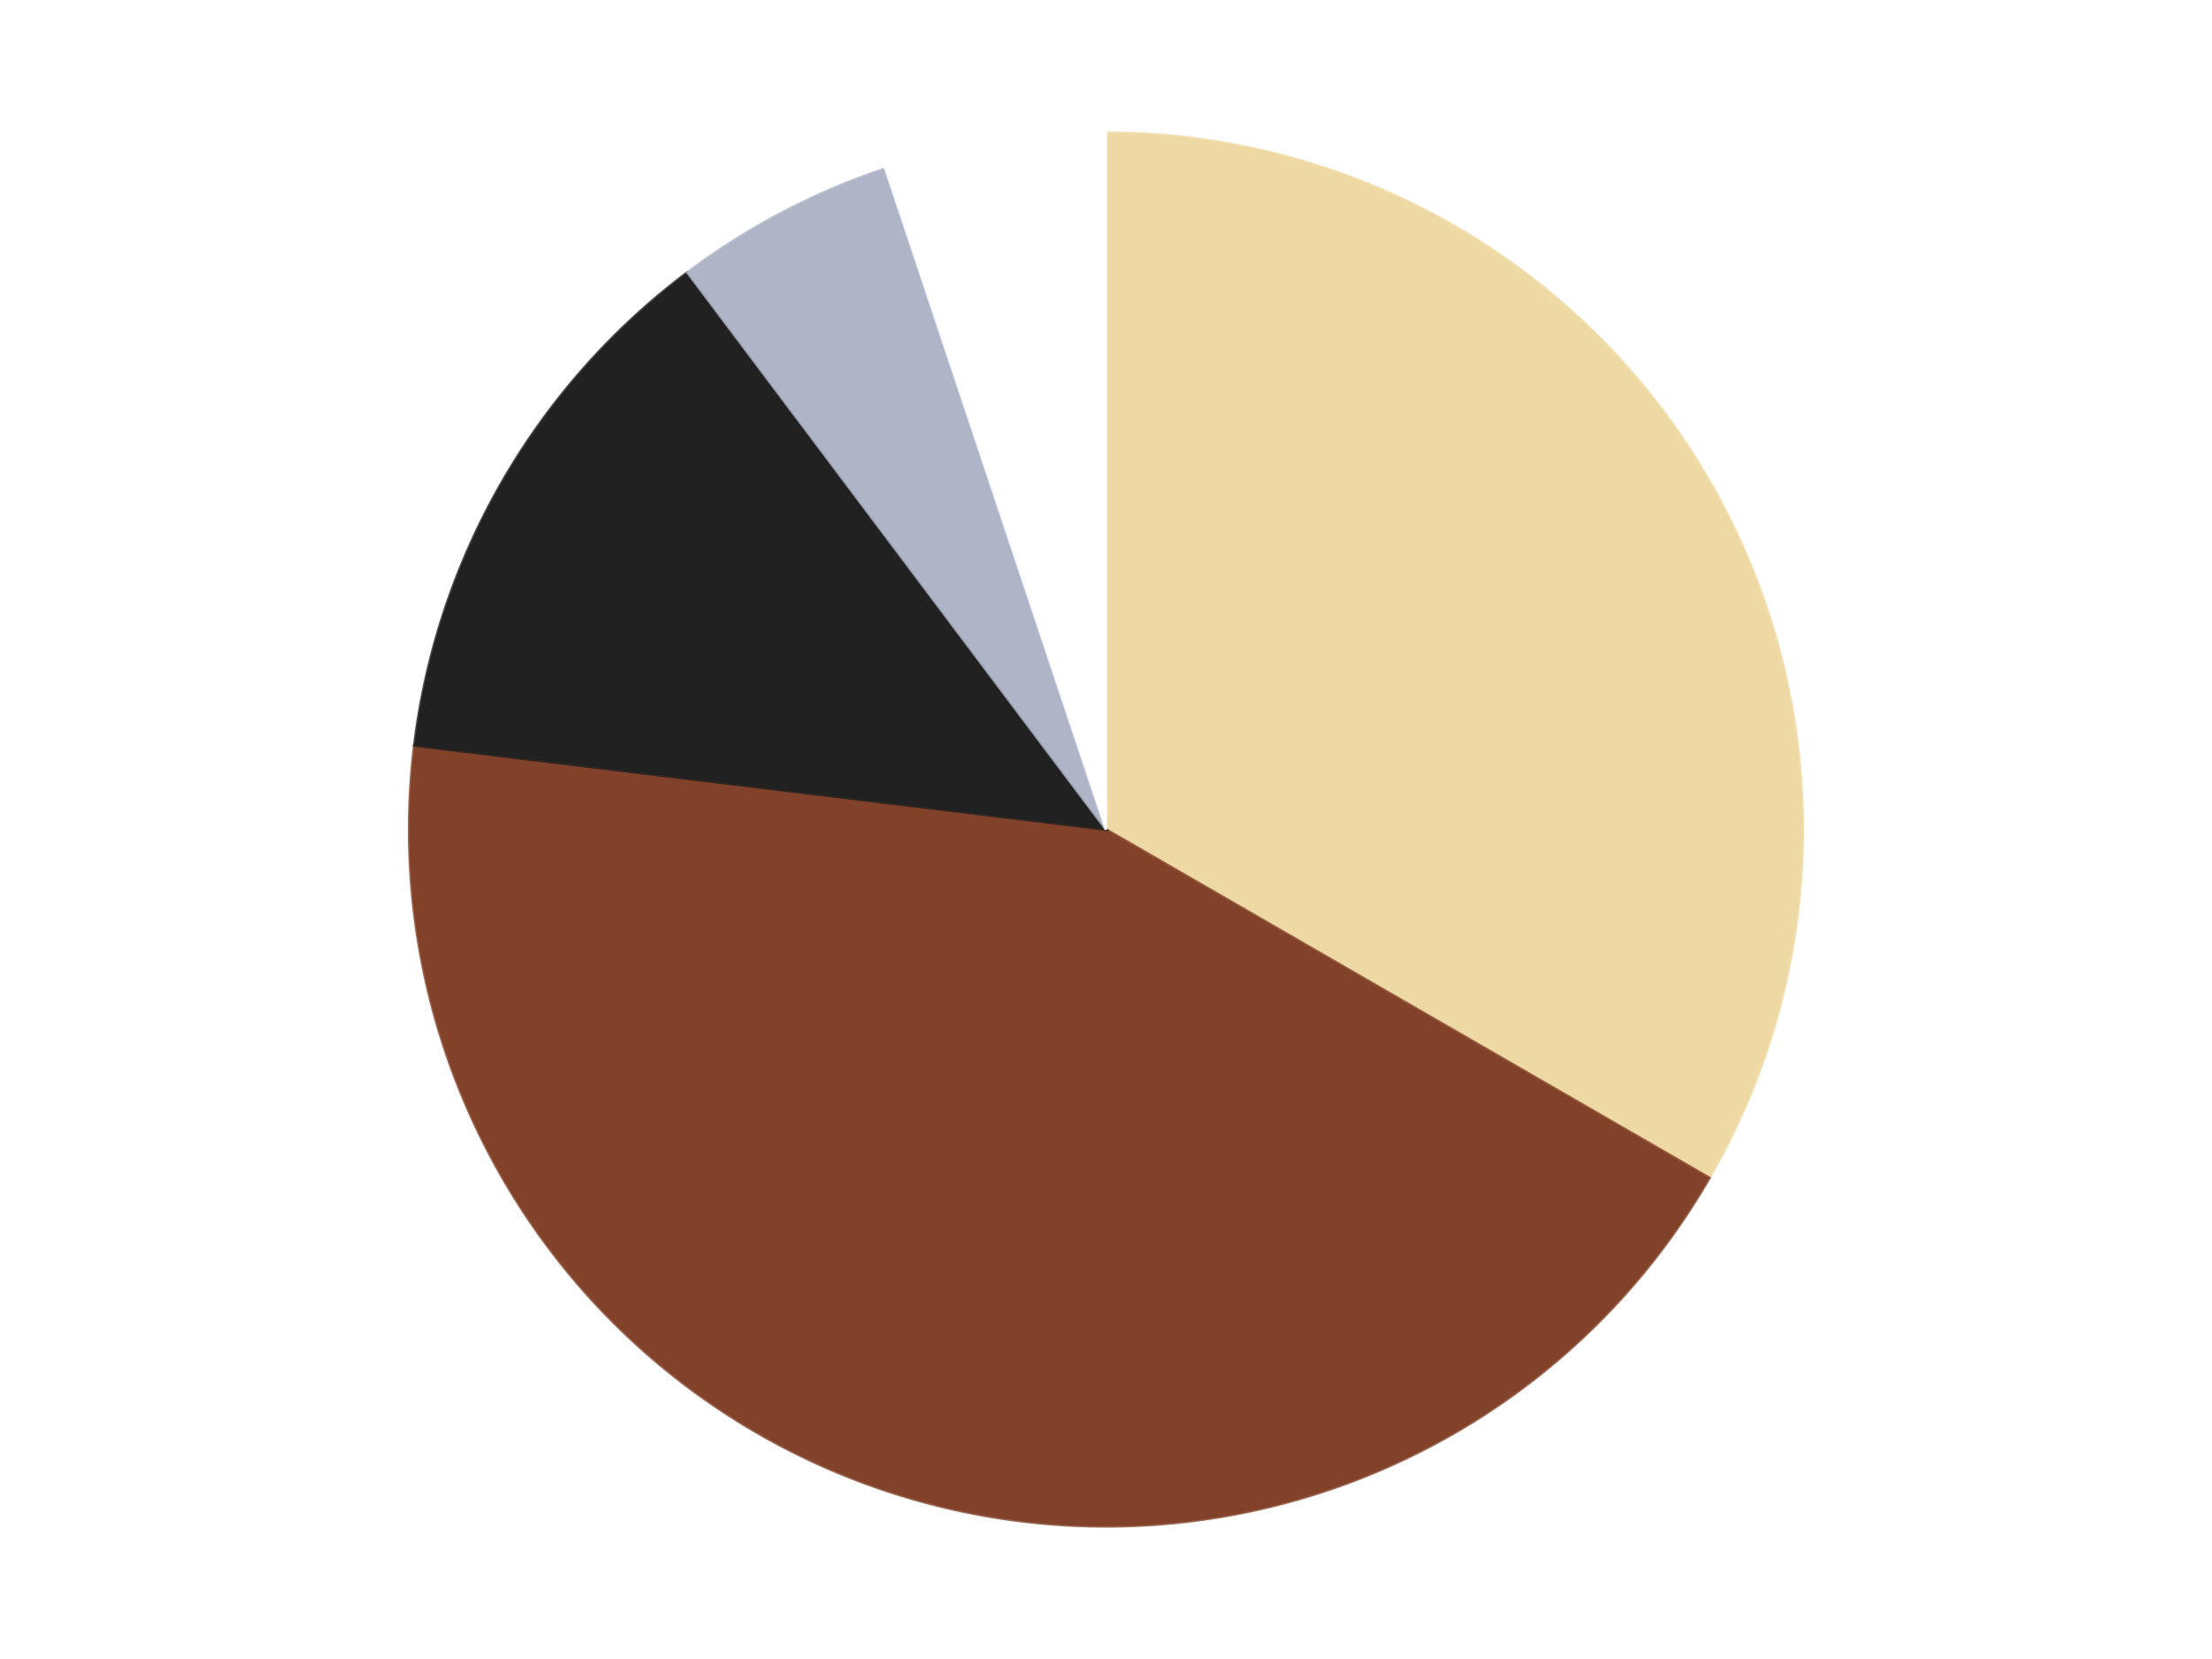 <?xml version='1.0' encoding='utf-8'?>
<svg xmlns="http://www.w3.org/2000/svg" xmlns:xlink="http://www.w3.org/1999/xlink" id="chart-7a54f8c9-7e40-49d1-a9e5-877a008f7bcd" class="pygal-chart" viewBox="0 0 800 600"><!--Generated with pygal 3.0.4 (lxml) ©Kozea 2012-2016 on 2024-07-06--><!--http://pygal.org--><!--http://github.com/Kozea/pygal--><defs><style type="text/css">#chart-7a54f8c9-7e40-49d1-a9e5-877a008f7bcd{-webkit-user-select:none;-webkit-font-smoothing:antialiased;font-family:Consolas,"Liberation Mono",Menlo,Courier,monospace}#chart-7a54f8c9-7e40-49d1-a9e5-877a008f7bcd .title{font-family:Consolas,"Liberation Mono",Menlo,Courier,monospace;font-size:16px}#chart-7a54f8c9-7e40-49d1-a9e5-877a008f7bcd .legends .legend text{font-family:Consolas,"Liberation Mono",Menlo,Courier,monospace;font-size:14px}#chart-7a54f8c9-7e40-49d1-a9e5-877a008f7bcd .axis text{font-family:Consolas,"Liberation Mono",Menlo,Courier,monospace;font-size:10px}#chart-7a54f8c9-7e40-49d1-a9e5-877a008f7bcd .axis text.major{font-family:Consolas,"Liberation Mono",Menlo,Courier,monospace;font-size:10px}#chart-7a54f8c9-7e40-49d1-a9e5-877a008f7bcd .text-overlay text.value{font-family:Consolas,"Liberation Mono",Menlo,Courier,monospace;font-size:16px}#chart-7a54f8c9-7e40-49d1-a9e5-877a008f7bcd .text-overlay text.label{font-family:Consolas,"Liberation Mono",Menlo,Courier,monospace;font-size:10px}#chart-7a54f8c9-7e40-49d1-a9e5-877a008f7bcd .tooltip{font-family:Consolas,"Liberation Mono",Menlo,Courier,monospace;font-size:14px}#chart-7a54f8c9-7e40-49d1-a9e5-877a008f7bcd text.no_data{font-family:Consolas,"Liberation Mono",Menlo,Courier,monospace;font-size:64px}
#chart-7a54f8c9-7e40-49d1-a9e5-877a008f7bcd{background-color:transparent}#chart-7a54f8c9-7e40-49d1-a9e5-877a008f7bcd path,#chart-7a54f8c9-7e40-49d1-a9e5-877a008f7bcd line,#chart-7a54f8c9-7e40-49d1-a9e5-877a008f7bcd rect,#chart-7a54f8c9-7e40-49d1-a9e5-877a008f7bcd circle{-webkit-transition:150ms;-moz-transition:150ms;transition:150ms}#chart-7a54f8c9-7e40-49d1-a9e5-877a008f7bcd .graph &gt; .background{fill:transparent}#chart-7a54f8c9-7e40-49d1-a9e5-877a008f7bcd .plot &gt; .background{fill:transparent}#chart-7a54f8c9-7e40-49d1-a9e5-877a008f7bcd .graph{fill:rgba(0,0,0,.87)}#chart-7a54f8c9-7e40-49d1-a9e5-877a008f7bcd text.no_data{fill:rgba(0,0,0,1)}#chart-7a54f8c9-7e40-49d1-a9e5-877a008f7bcd .title{fill:rgba(0,0,0,1)}#chart-7a54f8c9-7e40-49d1-a9e5-877a008f7bcd .legends .legend text{fill:rgba(0,0,0,.87)}#chart-7a54f8c9-7e40-49d1-a9e5-877a008f7bcd .legends .legend:hover text{fill:rgba(0,0,0,1)}#chart-7a54f8c9-7e40-49d1-a9e5-877a008f7bcd .axis .line{stroke:rgba(0,0,0,1)}#chart-7a54f8c9-7e40-49d1-a9e5-877a008f7bcd .axis .guide.line{stroke:rgba(0,0,0,.54)}#chart-7a54f8c9-7e40-49d1-a9e5-877a008f7bcd .axis .major.line{stroke:rgba(0,0,0,.87)}#chart-7a54f8c9-7e40-49d1-a9e5-877a008f7bcd .axis text.major{fill:rgba(0,0,0,1)}#chart-7a54f8c9-7e40-49d1-a9e5-877a008f7bcd .axis.y .guides:hover .guide.line,#chart-7a54f8c9-7e40-49d1-a9e5-877a008f7bcd .line-graph .axis.x .guides:hover .guide.line,#chart-7a54f8c9-7e40-49d1-a9e5-877a008f7bcd .stackedline-graph .axis.x .guides:hover .guide.line,#chart-7a54f8c9-7e40-49d1-a9e5-877a008f7bcd .xy-graph .axis.x .guides:hover .guide.line{stroke:rgba(0,0,0,1)}#chart-7a54f8c9-7e40-49d1-a9e5-877a008f7bcd .axis .guides:hover text{fill:rgba(0,0,0,1)}#chart-7a54f8c9-7e40-49d1-a9e5-877a008f7bcd .reactive{fill-opacity:1.0;stroke-opacity:.8;stroke-width:1}#chart-7a54f8c9-7e40-49d1-a9e5-877a008f7bcd .ci{stroke:rgba(0,0,0,.87)}#chart-7a54f8c9-7e40-49d1-a9e5-877a008f7bcd .reactive.active,#chart-7a54f8c9-7e40-49d1-a9e5-877a008f7bcd .active .reactive{fill-opacity:0.6;stroke-opacity:.9;stroke-width:4}#chart-7a54f8c9-7e40-49d1-a9e5-877a008f7bcd .ci .reactive.active{stroke-width:1.5}#chart-7a54f8c9-7e40-49d1-a9e5-877a008f7bcd .series text{fill:rgba(0,0,0,1)}#chart-7a54f8c9-7e40-49d1-a9e5-877a008f7bcd .tooltip rect{fill:transparent;stroke:rgba(0,0,0,1);-webkit-transition:opacity 150ms;-moz-transition:opacity 150ms;transition:opacity 150ms}#chart-7a54f8c9-7e40-49d1-a9e5-877a008f7bcd .tooltip .label{fill:rgba(0,0,0,.87)}#chart-7a54f8c9-7e40-49d1-a9e5-877a008f7bcd .tooltip .label{fill:rgba(0,0,0,.87)}#chart-7a54f8c9-7e40-49d1-a9e5-877a008f7bcd .tooltip .legend{font-size:.8em;fill:rgba(0,0,0,.54)}#chart-7a54f8c9-7e40-49d1-a9e5-877a008f7bcd .tooltip .x_label{font-size:.6em;fill:rgba(0,0,0,1)}#chart-7a54f8c9-7e40-49d1-a9e5-877a008f7bcd .tooltip .xlink{font-size:.5em;text-decoration:underline}#chart-7a54f8c9-7e40-49d1-a9e5-877a008f7bcd .tooltip .value{font-size:1.5em}#chart-7a54f8c9-7e40-49d1-a9e5-877a008f7bcd .bound{font-size:.5em}#chart-7a54f8c9-7e40-49d1-a9e5-877a008f7bcd .max-value{font-size:.75em;fill:rgba(0,0,0,.54)}#chart-7a54f8c9-7e40-49d1-a9e5-877a008f7bcd .map-element{fill:transparent;stroke:rgba(0,0,0,.54) !important}#chart-7a54f8c9-7e40-49d1-a9e5-877a008f7bcd .map-element .reactive{fill-opacity:inherit;stroke-opacity:inherit}#chart-7a54f8c9-7e40-49d1-a9e5-877a008f7bcd .color-0,#chart-7a54f8c9-7e40-49d1-a9e5-877a008f7bcd .color-0 a:visited{stroke:#F44336;fill:#F44336}#chart-7a54f8c9-7e40-49d1-a9e5-877a008f7bcd .color-1,#chart-7a54f8c9-7e40-49d1-a9e5-877a008f7bcd .color-1 a:visited{stroke:#3F51B5;fill:#3F51B5}#chart-7a54f8c9-7e40-49d1-a9e5-877a008f7bcd .color-2,#chart-7a54f8c9-7e40-49d1-a9e5-877a008f7bcd .color-2 a:visited{stroke:#009688;fill:#009688}#chart-7a54f8c9-7e40-49d1-a9e5-877a008f7bcd .color-3,#chart-7a54f8c9-7e40-49d1-a9e5-877a008f7bcd .color-3 a:visited{stroke:#FFC107;fill:#FFC107}#chart-7a54f8c9-7e40-49d1-a9e5-877a008f7bcd .color-4,#chart-7a54f8c9-7e40-49d1-a9e5-877a008f7bcd .color-4 a:visited{stroke:#FF5722;fill:#FF5722}#chart-7a54f8c9-7e40-49d1-a9e5-877a008f7bcd .text-overlay .color-0 text{fill:black}#chart-7a54f8c9-7e40-49d1-a9e5-877a008f7bcd .text-overlay .color-1 text{fill:black}#chart-7a54f8c9-7e40-49d1-a9e5-877a008f7bcd .text-overlay .color-2 text{fill:black}#chart-7a54f8c9-7e40-49d1-a9e5-877a008f7bcd .text-overlay .color-3 text{fill:black}#chart-7a54f8c9-7e40-49d1-a9e5-877a008f7bcd .text-overlay .color-4 text{fill:black}
#chart-7a54f8c9-7e40-49d1-a9e5-877a008f7bcd text.no_data{text-anchor:middle}#chart-7a54f8c9-7e40-49d1-a9e5-877a008f7bcd .guide.line{fill:none}#chart-7a54f8c9-7e40-49d1-a9e5-877a008f7bcd .centered{text-anchor:middle}#chart-7a54f8c9-7e40-49d1-a9e5-877a008f7bcd .title{text-anchor:middle}#chart-7a54f8c9-7e40-49d1-a9e5-877a008f7bcd .legends .legend text{fill-opacity:1}#chart-7a54f8c9-7e40-49d1-a9e5-877a008f7bcd .axis.x text{text-anchor:middle}#chart-7a54f8c9-7e40-49d1-a9e5-877a008f7bcd .axis.x:not(.web) text[transform]{text-anchor:start}#chart-7a54f8c9-7e40-49d1-a9e5-877a008f7bcd .axis.x:not(.web) text[transform].backwards{text-anchor:end}#chart-7a54f8c9-7e40-49d1-a9e5-877a008f7bcd .axis.y text{text-anchor:end}#chart-7a54f8c9-7e40-49d1-a9e5-877a008f7bcd .axis.y text[transform].backwards{text-anchor:start}#chart-7a54f8c9-7e40-49d1-a9e5-877a008f7bcd .axis.y2 text{text-anchor:start}#chart-7a54f8c9-7e40-49d1-a9e5-877a008f7bcd .axis.y2 text[transform].backwards{text-anchor:end}#chart-7a54f8c9-7e40-49d1-a9e5-877a008f7bcd .axis .guide.line{stroke-dasharray:4,4;stroke:black}#chart-7a54f8c9-7e40-49d1-a9e5-877a008f7bcd .axis .major.guide.line{stroke-dasharray:6,6;stroke:black}#chart-7a54f8c9-7e40-49d1-a9e5-877a008f7bcd .horizontal .axis.y .guide.line,#chart-7a54f8c9-7e40-49d1-a9e5-877a008f7bcd .horizontal .axis.y2 .guide.line,#chart-7a54f8c9-7e40-49d1-a9e5-877a008f7bcd .vertical .axis.x .guide.line{opacity:0}#chart-7a54f8c9-7e40-49d1-a9e5-877a008f7bcd .horizontal .axis.always_show .guide.line,#chart-7a54f8c9-7e40-49d1-a9e5-877a008f7bcd .vertical .axis.always_show .guide.line{opacity:1 !important}#chart-7a54f8c9-7e40-49d1-a9e5-877a008f7bcd .axis.y .guides:hover .guide.line,#chart-7a54f8c9-7e40-49d1-a9e5-877a008f7bcd .axis.y2 .guides:hover .guide.line,#chart-7a54f8c9-7e40-49d1-a9e5-877a008f7bcd .axis.x .guides:hover .guide.line{opacity:1}#chart-7a54f8c9-7e40-49d1-a9e5-877a008f7bcd .axis .guides:hover text{opacity:1}#chart-7a54f8c9-7e40-49d1-a9e5-877a008f7bcd .nofill{fill:none}#chart-7a54f8c9-7e40-49d1-a9e5-877a008f7bcd .subtle-fill{fill-opacity:.2}#chart-7a54f8c9-7e40-49d1-a9e5-877a008f7bcd .dot{stroke-width:1px;fill-opacity:1;stroke-opacity:1}#chart-7a54f8c9-7e40-49d1-a9e5-877a008f7bcd .dot.active{stroke-width:5px}#chart-7a54f8c9-7e40-49d1-a9e5-877a008f7bcd .dot.negative{fill:transparent}#chart-7a54f8c9-7e40-49d1-a9e5-877a008f7bcd text,#chart-7a54f8c9-7e40-49d1-a9e5-877a008f7bcd tspan{stroke:none !important}#chart-7a54f8c9-7e40-49d1-a9e5-877a008f7bcd .series text.active{opacity:1}#chart-7a54f8c9-7e40-49d1-a9e5-877a008f7bcd .tooltip rect{fill-opacity:.95;stroke-width:.5}#chart-7a54f8c9-7e40-49d1-a9e5-877a008f7bcd .tooltip text{fill-opacity:1}#chart-7a54f8c9-7e40-49d1-a9e5-877a008f7bcd .showable{visibility:hidden}#chart-7a54f8c9-7e40-49d1-a9e5-877a008f7bcd .showable.shown{visibility:visible}#chart-7a54f8c9-7e40-49d1-a9e5-877a008f7bcd .gauge-background{fill:rgba(229,229,229,1);stroke:none}#chart-7a54f8c9-7e40-49d1-a9e5-877a008f7bcd .bg-lines{stroke:transparent;stroke-width:2px}</style><script type="text/javascript">window.pygal = window.pygal || {};window.pygal.config = window.pygal.config || {};window.pygal.config['7a54f8c9-7e40-49d1-a9e5-877a008f7bcd'] = {"allow_interruptions": false, "box_mode": "extremes", "classes": ["pygal-chart"], "css": ["file://style.css", "file://graph.css"], "defs": [], "disable_xml_declaration": false, "dots_size": 2.5, "dynamic_print_values": false, "explicit_size": false, "fill": false, "force_uri_protocol": "https", "formatter": null, "half_pie": false, "height": 600, "include_x_axis": false, "inner_radius": 0, "interpolate": null, "interpolation_parameters": {}, "interpolation_precision": 250, "inverse_y_axis": false, "js": ["//kozea.github.io/pygal.js/2.0.x/pygal-tooltips.min.js"], "legend_at_bottom": false, "legend_at_bottom_columns": null, "legend_box_size": 12, "logarithmic": false, "margin": 20, "margin_bottom": null, "margin_left": null, "margin_right": null, "margin_top": null, "max_scale": 16, "min_scale": 4, "missing_value_fill_truncation": "x", "no_data_text": "No data", "no_prefix": false, "order_min": null, "pretty_print": false, "print_labels": false, "print_values": false, "print_values_position": "center", "print_zeroes": true, "range": null, "rounded_bars": null, "secondary_range": null, "show_dots": true, "show_legend": false, "show_minor_x_labels": true, "show_minor_y_labels": true, "show_only_major_dots": false, "show_x_guides": false, "show_x_labels": true, "show_y_guides": true, "show_y_labels": true, "spacing": 10, "stack_from_top": false, "strict": false, "stroke": true, "stroke_style": null, "style": {"background": "transparent", "ci_colors": [], "colors": ["#F44336", "#3F51B5", "#009688", "#FFC107", "#FF5722", "#9C27B0", "#03A9F4", "#8BC34A", "#FF9800", "#E91E63", "#2196F3", "#4CAF50", "#FFEB3B", "#673AB7", "#00BCD4", "#CDDC39", "#9E9E9E", "#607D8B"], "dot_opacity": "1", "font_family": "Consolas, \"Liberation Mono\", Menlo, Courier, monospace", "foreground": "rgba(0, 0, 0, .87)", "foreground_strong": "rgba(0, 0, 0, 1)", "foreground_subtle": "rgba(0, 0, 0, .54)", "guide_stroke_color": "black", "guide_stroke_dasharray": "4,4", "label_font_family": "Consolas, \"Liberation Mono\", Menlo, Courier, monospace", "label_font_size": 10, "legend_font_family": "Consolas, \"Liberation Mono\", Menlo, Courier, monospace", "legend_font_size": 14, "major_guide_stroke_color": "black", "major_guide_stroke_dasharray": "6,6", "major_label_font_family": "Consolas, \"Liberation Mono\", Menlo, Courier, monospace", "major_label_font_size": 10, "no_data_font_family": "Consolas, \"Liberation Mono\", Menlo, Courier, monospace", "no_data_font_size": 64, "opacity": "1.0", "opacity_hover": "0.6", "plot_background": "transparent", "stroke_opacity": ".8", "stroke_opacity_hover": ".9", "stroke_width": "1", "stroke_width_hover": "4", "title_font_family": "Consolas, \"Liberation Mono\", Menlo, Courier, monospace", "title_font_size": 16, "tooltip_font_family": "Consolas, \"Liberation Mono\", Menlo, Courier, monospace", "tooltip_font_size": 14, "transition": "150ms", "value_background": "rgba(229, 229, 229, 1)", "value_colors": [], "value_font_family": "Consolas, \"Liberation Mono\", Menlo, Courier, monospace", "value_font_size": 16, "value_label_font_family": "Consolas, \"Liberation Mono\", Menlo, Courier, monospace", "value_label_font_size": 10}, "title": null, "tooltip_border_radius": 0, "tooltip_fancy_mode": true, "truncate_label": null, "truncate_legend": null, "width": 800, "x_label_rotation": 0, "x_labels": null, "x_labels_major": null, "x_labels_major_count": null, "x_labels_major_every": null, "x_title": null, "xrange": null, "y_label_rotation": 0, "y_labels": null, "y_labels_major": null, "y_labels_major_count": null, "y_labels_major_every": null, "y_title": null, "zero": 0, "legends": ["Tan", "Reddish Brown", "Black", "Light Bluish Gray", "White"]}</script><script type="text/javascript" xlink:href="https://kozea.github.io/pygal.js/2.0.x/pygal-tooltips.min.js"/></defs><title>Pygal</title><g class="graph pie-graph vertical"><rect x="0" y="0" width="800" height="600" class="background"/><g transform="translate(20, 20)" class="plot"><rect x="0" y="0" width="760" height="560" class="background"/><g class="series serie-0 color-0"><g class="slices"><g class="slice" style="fill: #EED9A4; stroke: #EED9A4"><path d="M380 28 A252 252 0 0 1 598.238 406 L380 280 A0 0 0 0 0 380 280 z" class="slice reactive tooltip-trigger"/><desc class="value">13</desc><desc class="x centered">489.1192008768393</desc><desc class="y centered">217.0</desc></g></g></g><g class="series serie-1 color-1"><g class="slices"><g class="slice" style="fill: #82422A; stroke: #82422A"><path d="M598.238 406 A252 252 0 0 1 129.837 249.625 L380 280 A0 0 0 0 0 380 280 z" class="slice reactive tooltip-trigger"/><desc class="value">17</desc><desc class="x centered">340.09983278101447</desc><desc class="y centered">399.5155916853403</desc></g></g></g><g class="series serie-2 color-2"><g class="slices"><g class="slice" style="fill: #212121; stroke: #212121"><path d="M129.837 249.625 A252 252 0 0 1 228.613 78.54 L380 280 A0 0 0 0 0 380 280 z" class="slice reactive tooltip-trigger"/><desc class="value">5</desc><desc class="x centered">270.88079912316067</desc><desc class="y centered">217.00000000000009</desc></g></g></g><g class="series serie-3 color-3"><g class="slices"><g class="slice" style="fill: #AFB5C7; stroke: #AFB5C7"><path d="M228.613 78.54 A252 252 0 0 1 300.2 40.969 L380 280 A0 0 0 0 0 380 280 z" class="slice reactive tooltip-trigger"/><desc class="value">2</desc><desc class="x centered">321.44488032248506</desc><desc class="y centered">168.4325407676956</desc></g></g></g><g class="series serie-4 color-4"><g class="slices"><g class="slice" style="fill: #FFFFFF; stroke: #FFFFFF"><path d="M300.2 40.969 A252 252 0 0 1 380 28 L380 280 A0 0 0 0 0 380 280 z" class="slice reactive tooltip-trigger"/><desc class="value">2</desc><desc class="x centered">359.78817861192215</desc><desc class="y centered">155.63166690762299</desc></g></g></g></g><g class="titles"/><g transform="translate(20, 20)" class="plot overlay"><g class="series serie-0 color-0"/><g class="series serie-1 color-1"/><g class="series serie-2 color-2"/><g class="series serie-3 color-3"/><g class="series serie-4 color-4"/></g><g transform="translate(20, 20)" class="plot text-overlay"><g class="series serie-0 color-0"/><g class="series serie-1 color-1"/><g class="series serie-2 color-2"/><g class="series serie-3 color-3"/><g class="series serie-4 color-4"/></g><g transform="translate(20, 20)" class="plot tooltip-overlay"><g transform="translate(0 0)" style="opacity: 0" class="tooltip"><rect rx="0" ry="0" width="0" height="0" class="tooltip-box"/><g class="text"/></g></g></g></svg>